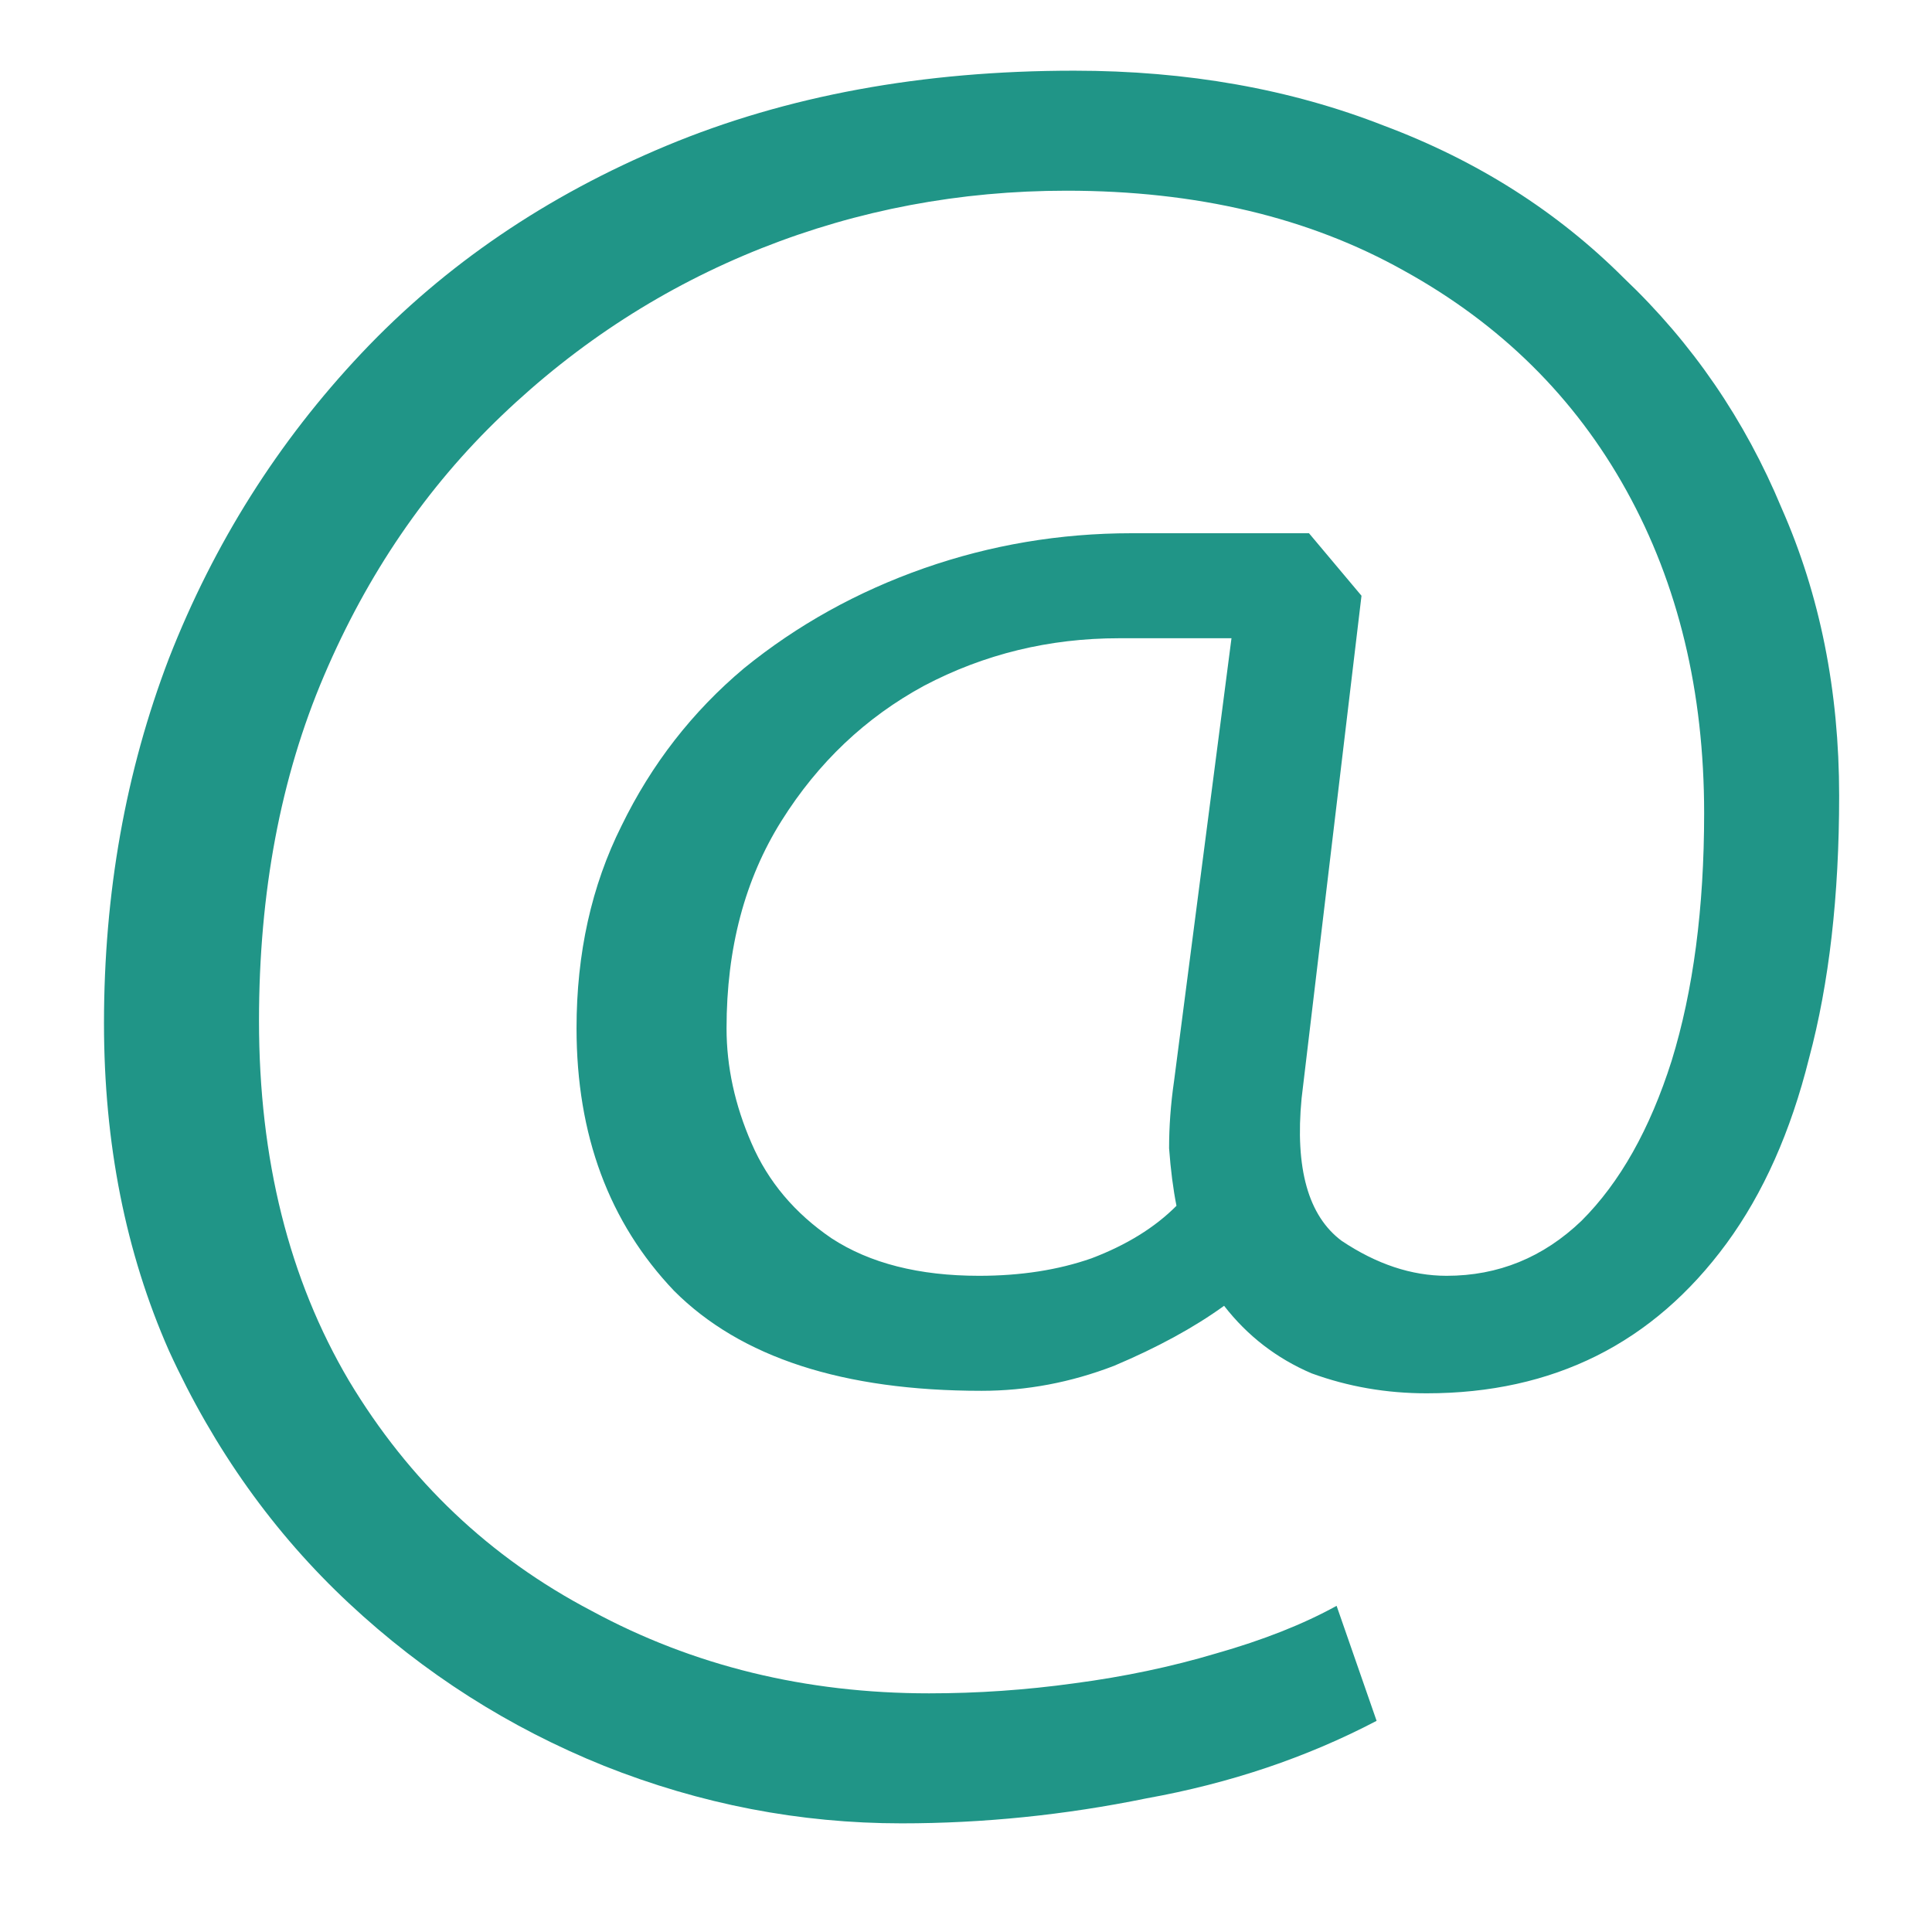 <svg width="17" height="17" viewBox="0 0 17 17" fill="none" xmlns="http://www.w3.org/2000/svg">
<path d="M11.98 5.242L11.518 4.692H9.957C9.326 4.692 8.717 4.795 8.131 5C7.544 5.206 7.016 5.499 6.547 5.88C6.092 6.262 5.733 6.724 5.469 7.266C5.205 7.794 5.073 8.388 5.073 9.048C5.073 9.987 5.359 10.757 5.931 11.358C6.517 11.945 7.419 12.238 8.637 12.238C9.033 12.238 9.421 12.165 9.803 12.018C10.184 11.857 10.507 11.681 10.771 11.49C10.976 11.754 11.232 11.952 11.54 12.084C11.863 12.202 12.2 12.26 12.553 12.26C13.11 12.26 13.608 12.15 14.049 11.93C14.489 11.71 14.87 11.38 15.193 10.94C15.515 10.5 15.757 9.958 15.918 9.312C16.095 8.652 16.183 7.882 16.183 7.002C16.183 6.078 16.014 5.235 15.677 4.472C15.354 3.695 14.892 3.02 14.29 2.448C13.704 1.862 13 1.414 12.178 1.106C11.357 0.784 10.448 0.622 9.451 0.622C8.116 0.622 6.921 0.842 5.865 1.282C4.809 1.722 3.914 2.331 3.181 3.108C2.447 3.886 1.883 4.78 1.487 5.792C1.105 6.79 0.915 7.86 0.915 9.004C0.915 10.06 1.105 11.021 1.487 11.886C1.883 12.752 2.411 13.492 3.071 14.108C3.731 14.724 4.479 15.201 5.315 15.538C6.165 15.876 7.038 16.044 7.933 16.044C8.651 16.044 9.37 15.971 10.088 15.824C10.822 15.692 11.496 15.465 12.113 15.142L11.761 14.13C11.467 14.292 11.115 14.431 10.704 14.548C10.309 14.666 9.891 14.754 9.451 14.812C9.025 14.871 8.6 14.9 8.175 14.9C7.089 14.9 6.099 14.658 5.205 14.174C4.31 13.705 3.599 13.03 3.071 12.15C2.543 11.256 2.279 10.2 2.279 8.982C2.279 7.853 2.469 6.841 2.851 5.946C3.232 5.052 3.753 4.289 4.413 3.658C5.087 3.013 5.85 2.522 6.701 2.184C7.551 1.847 8.446 1.678 9.385 1.678C10.528 1.678 11.518 1.913 12.354 2.382C13.205 2.852 13.858 3.497 14.312 4.318C14.767 5.14 14.995 6.086 14.995 7.156C14.995 7.992 14.899 8.718 14.709 9.334C14.518 9.936 14.254 10.405 13.916 10.742C13.579 11.065 13.183 11.226 12.729 11.226C12.421 11.226 12.113 11.124 11.805 10.918C11.511 10.698 11.394 10.28 11.453 9.664L11.98 5.242ZM8.615 11.226C8.087 11.226 7.654 11.116 7.317 10.896C6.994 10.676 6.759 10.398 6.613 10.06C6.466 9.723 6.393 9.386 6.393 9.048C6.393 8.344 6.554 7.736 6.877 7.222C7.199 6.709 7.617 6.313 8.131 6.034C8.659 5.756 9.231 5.616 9.847 5.616H10.836L10.331 9.51C10.301 9.716 10.287 9.914 10.287 10.104C10.301 10.295 10.323 10.464 10.352 10.61C10.162 10.801 9.913 10.955 9.605 11.072C9.311 11.175 8.981 11.226 8.615 11.226Z" fill="#209587"/>
</svg>

